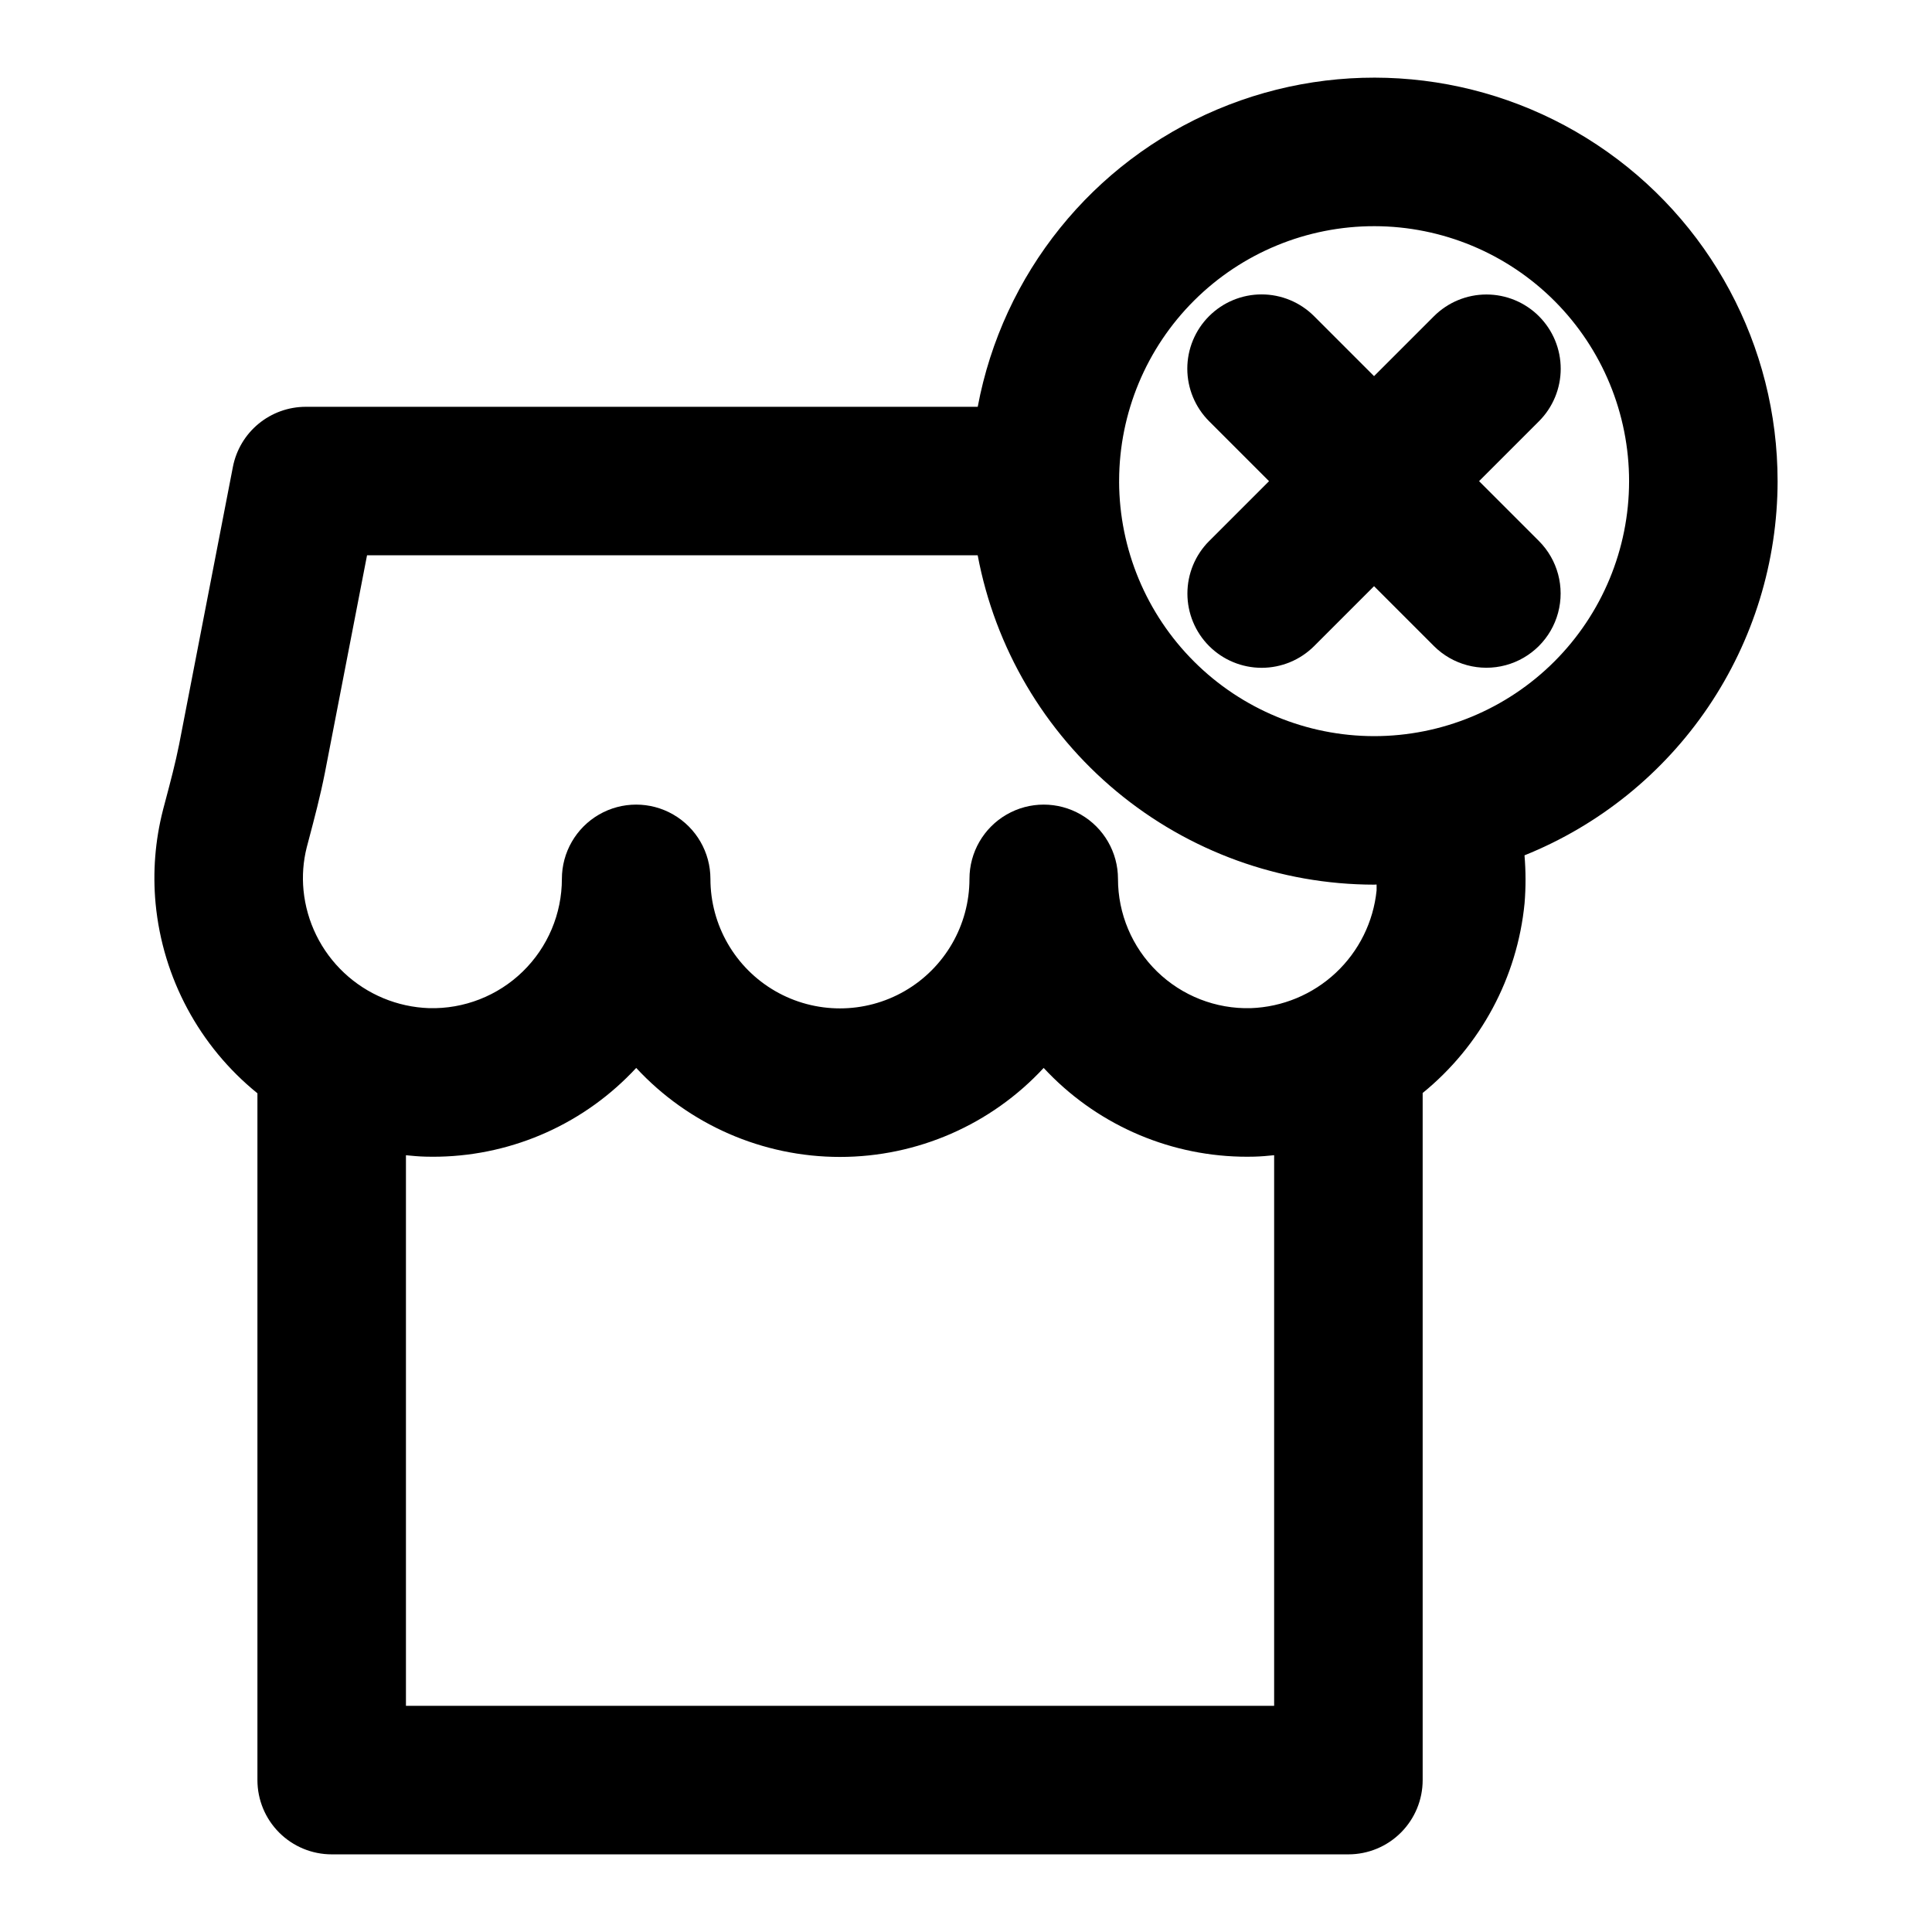 <?xml version="1.0" encoding="UTF-8"?>
<!-- Uploaded to: ICON Repo, www.svgrepo.com, Generator: ICON Repo Mixer Tools -->
<svg fill="#000000" width="800px" height="800px" version="1.1" viewBox="144 144 512 512" xmlns="http://www.w3.org/2000/svg">
 <g>
  <path d="m615.08 271.51c0.012-35.848-17.945-69.316-47.824-89.125-29.879-19.812-67.699-23.328-100.71-9.363-33.02 13.965-56.84 43.551-63.438 78.785h-178.07c-4.57 0-8.996 1.59-12.523 4.5-3.523 2.906-5.93 6.953-6.797 11.438l-14.246 73.531c-0.969 4.859-2.281 9.832-3.676 15.09l-0.602 2.269h0.004c-2.082 8.105-2.746 16.512-1.961 24.844 1.883 19.695 11.605 37.805 26.984 50.254v182.01c0 5.219 2.074 10.223 5.766 13.914 3.691 3.691 8.695 5.766 13.914 5.766h269.44c5.219 0 10.227-2.074 13.914-5.766 3.691-3.691 5.766-8.695 5.766-13.914v-182.09c15.359-12.488 25.086-30.602 27.008-50.301 0.344-4.219 0.336-8.461-0.02-12.68 19.789-7.965 36.742-21.66 48.695-39.328 11.949-17.668 18.352-38.5 18.379-59.832zm-133.42 324.55h-230.08v-145.91c1.707 0.164 3.418 0.332 5.152 0.371 19.859 0.555 39.094-6.977 53.297-20.871 0.883-0.859 1.746-1.746 2.574-2.637 13.93 15.039 33.496 23.586 53.992 23.586s40.062-8.547 53.988-23.586c0.832 0.891 1.691 1.777 2.574 2.637 14.207 13.871 33.422 21.402 53.27 20.871 1.762-0.043 3.5-0.207 5.234-0.379zm27.152-216.1c-0.848 8.355-4.695 16.121-10.828 21.859-6.133 5.738-14.137 9.059-22.527 9.352-9.246 0.246-18.195-3.254-24.82-9.707s-10.363-15.309-10.359-24.555c0-7.031-3.75-13.527-9.84-17.043s-13.59-3.516-19.68 0-9.84 10.012-9.84 17.043c0 12.262-6.543 23.594-17.164 29.727-10.617 6.129-23.703 6.129-34.324 0-10.621-6.133-17.16-17.465-17.16-29.727 0-7.031-3.754-13.527-9.84-17.043-6.09-3.516-13.594-3.516-19.684 0-6.086 3.516-9.84 10.012-9.84 17.043 0 9.25-3.742 18.109-10.371 24.562-6.629 6.453-15.586 9.949-24.836 9.699-8.391-0.289-16.391-3.617-22.508-9.363-6.121-5.746-9.941-13.523-10.758-21.879-0.367-3.809-0.082-7.656 0.855-11.371l0.562-2.129c1.484-5.613 3.019-11.422 4.242-17.59l11.176-57.68 161.83 0.004c4.606 24.504 17.617 46.633 36.797 62.57 19.18 15.934 43.316 24.676 68.254 24.711 0.223 0 0.438-0.031 0.66-0.035-0.02 0.52 0.039 1.035 0 1.551zm-0.66-40.875c-17.895-0.02-35.051-7.129-47.715-19.77-12.664-12.641-19.805-29.781-19.863-47.676l0.016-0.16-0.016-0.145h0.004c0.047-17.91 7.203-35.07 19.895-47.707 12.691-12.637 29.883-19.719 47.797-19.688 17.91 0.031 35.074 7.172 47.727 19.852 12.648 12.684 19.742 29.867 19.727 47.781-0.016 17.91-7.141 35.082-19.812 47.742-12.668 12.66-29.848 19.77-47.758 19.77z"/>
  <path d="m551.84 227.81c-3.691-3.691-8.695-5.766-13.914-5.766-5.223 0-10.227 2.074-13.918 5.766l-15.871 15.871-15.867-15.871c-3.691-3.699-8.699-5.785-13.922-5.789-5.227-0.004-10.238 2.07-13.934 5.766-3.695 3.695-5.769 8.707-5.766 13.93 0.008 5.227 2.09 10.234 5.789 13.926l15.871 15.871-15.871 15.871v-0.004c-3.688 3.691-5.762 8.695-5.762 13.918 0 5.219 2.074 10.223 5.762 13.914 3.691 3.688 8.695 5.762 13.918 5.762 5.219 0 10.223-2.074 13.914-5.762l15.871-15.871 15.871 15.871h-0.004c4.977 4.961 12.215 6.894 19 5.074 6.785-1.82 12.086-7.121 13.906-13.906 1.82-6.785-0.113-14.027-5.074-19l-15.871-15.871 15.871-15.871c3.691-3.688 5.766-8.695 5.766-13.914s-2.074-10.223-5.766-13.914z"/>
 </g>
</svg>